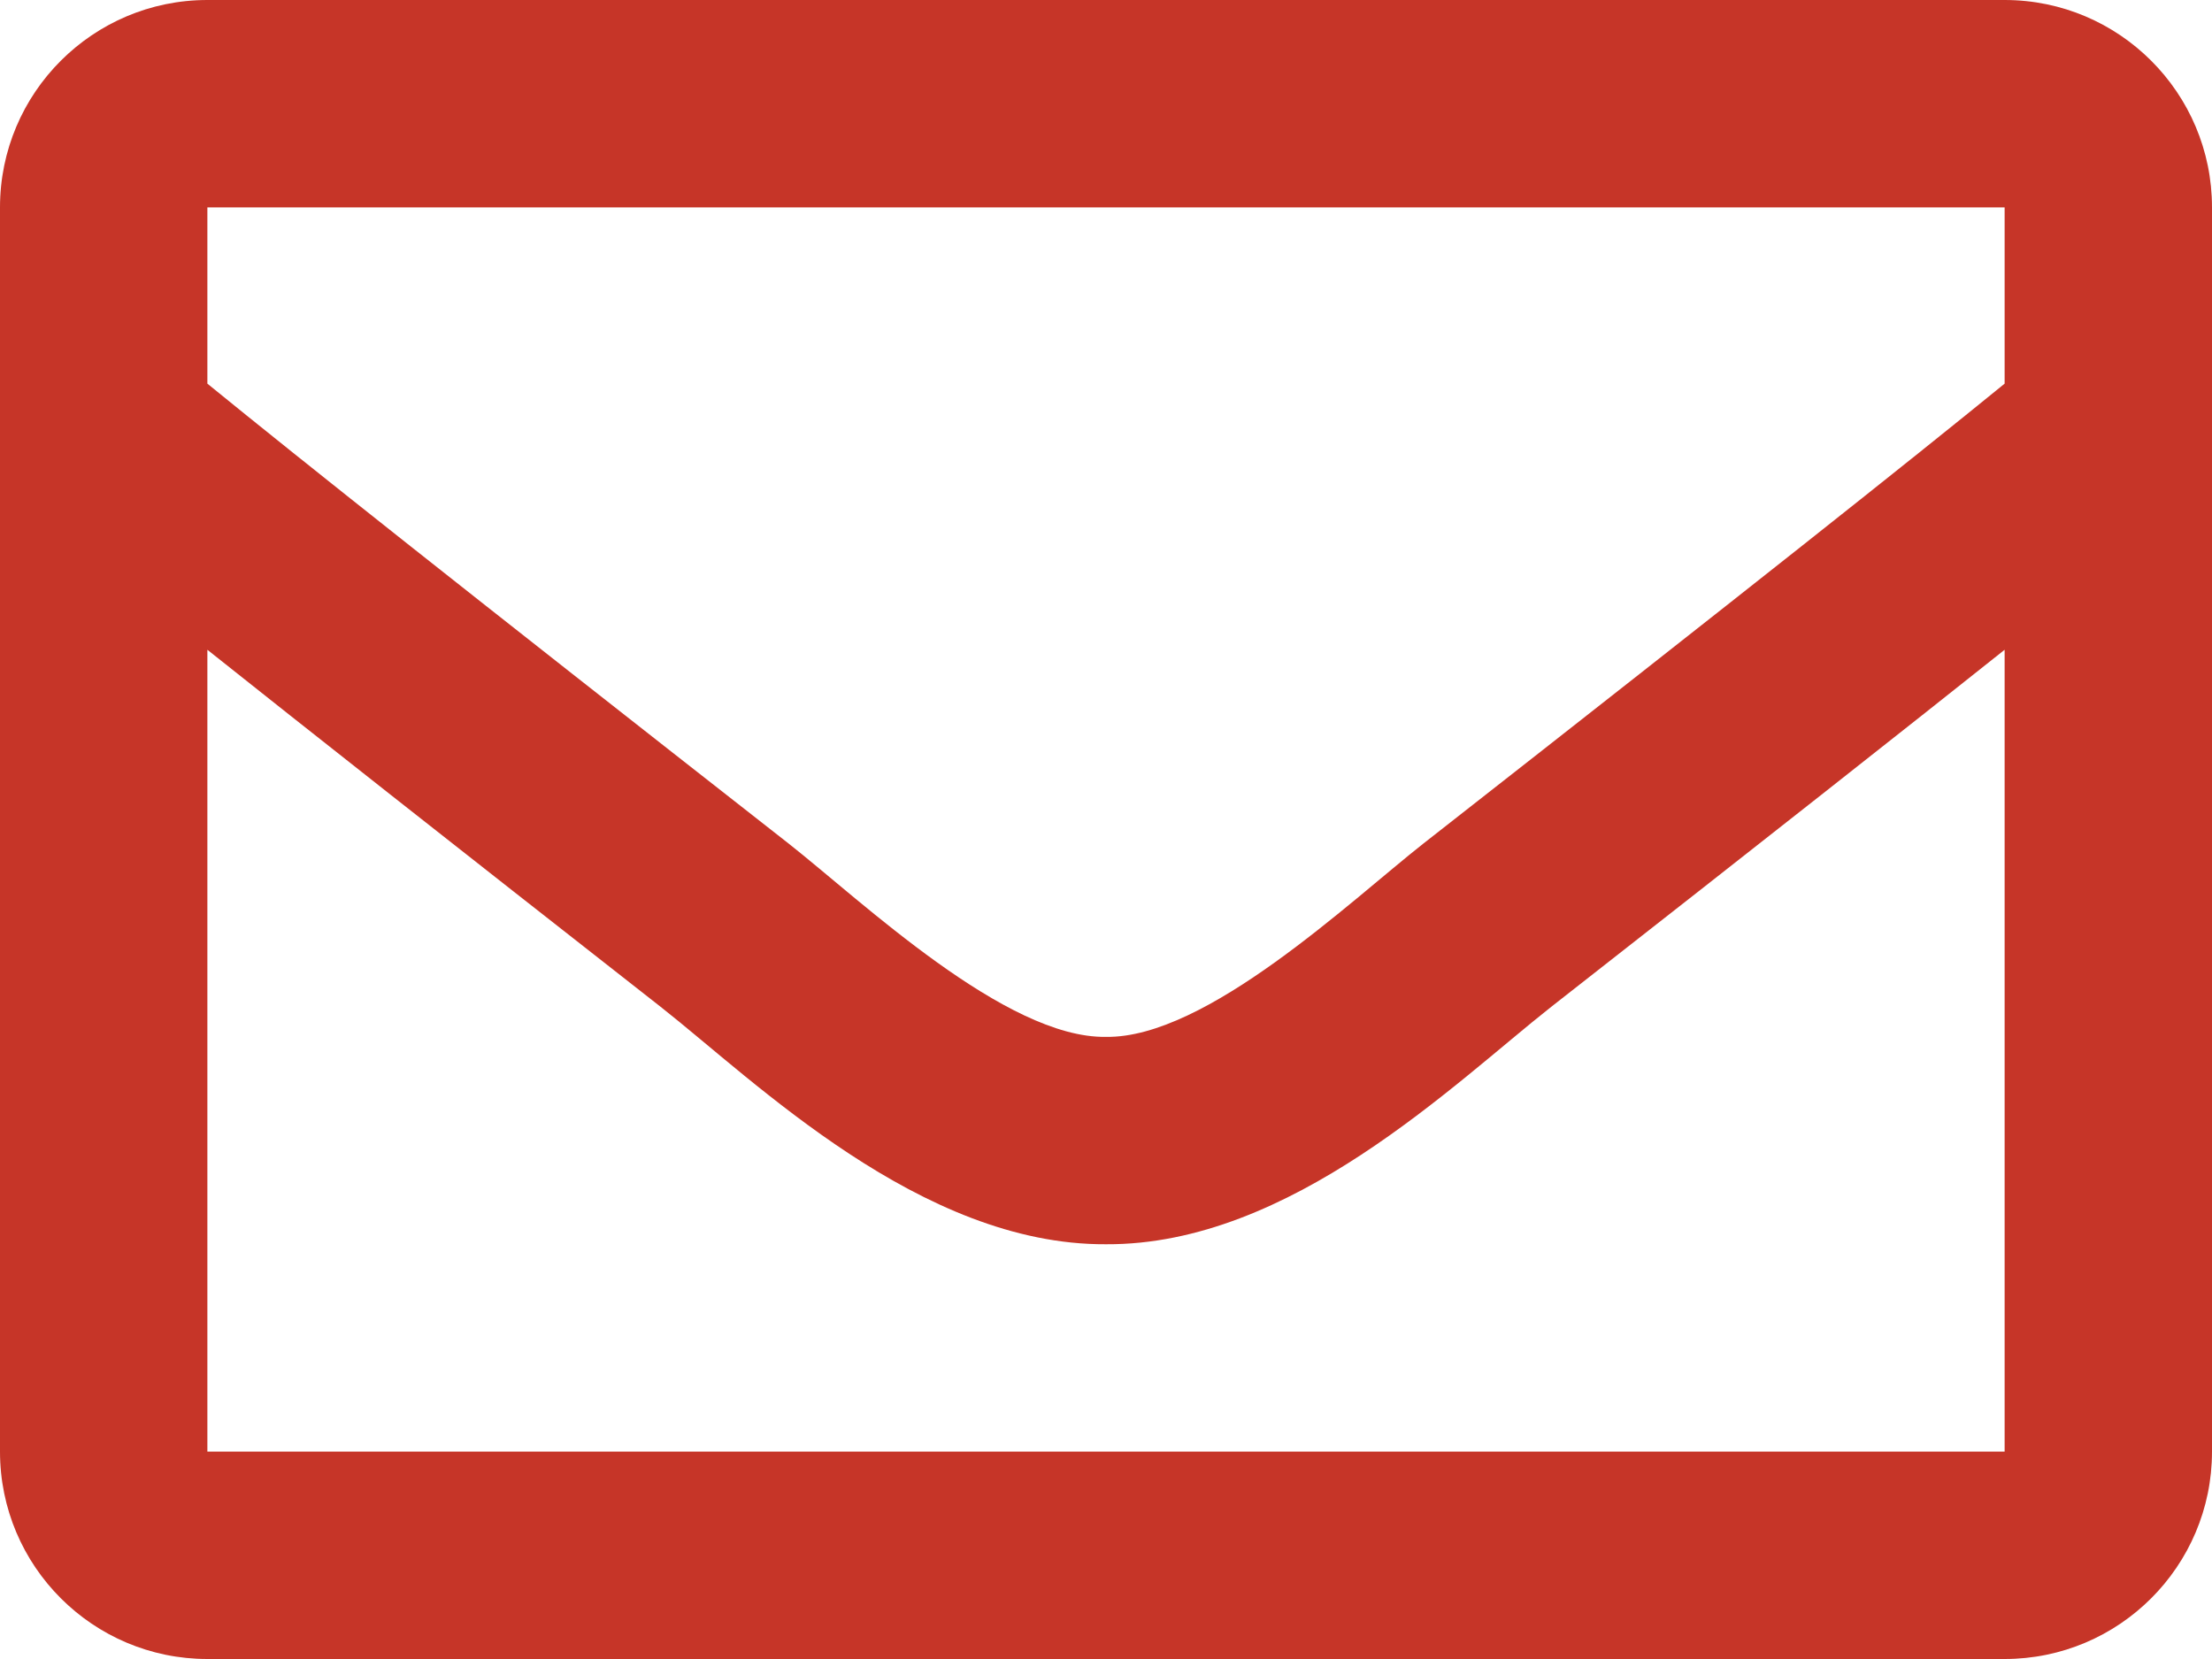 <?xml version="1.0" encoding="UTF-8"?>
<svg width="16px" height="12px" viewBox="0 0 16 12" version="1.1" xmlns="http://www.w3.org/2000/svg" xmlns:xlink="http://www.w3.org/1999/xlink">
    <title>envelope</title>
    <g id="Design-V3" stroke="none" stroke-width="1" fill="none" fill-rule="evenodd">
        <g id="CC_Contact" transform="translate(-450, -1053)" fill="#C63528" fill-rule="nonzero">
            <g id="Team-Member-Copy" transform="translate(450, 773)">
                <g id="envelope" transform="translate(0, 280)">
                    <path d="M14.5,0 L1.5,0 C0.672,0 0,0.672 0,1.5 L0,10.5 C0,11.328 0.672,12 1.5,12 L14.5,12 C15.328,12 16,11.328 16,10.5 L16,1.5 C16,0.672 15.328,0 14.5,0 Z M14.5,1.5 L14.5,2.775 C13.799,3.346 12.682,4.233 10.294,6.103 C9.768,6.517 8.725,7.511 8,7.5 C7.275,7.512 6.232,6.517 5.706,6.103 C3.318,4.233 2.201,3.346 1.5,2.775 L1.5,1.5 L14.5,1.5 Z M1.5,10.5 L1.5,4.7 C2.216,5.27 3.232,6.071 4.779,7.283 C5.462,7.82 6.659,9.007 8,9 C9.335,9.007 10.516,7.838 11.22,7.283 C12.768,6.071 13.784,5.27 14.5,4.7 L14.5,10.5 L1.5,10.5 Z" id="Shape"></path>
                </g>
            </g>
        </g>
    </g>
</svg>